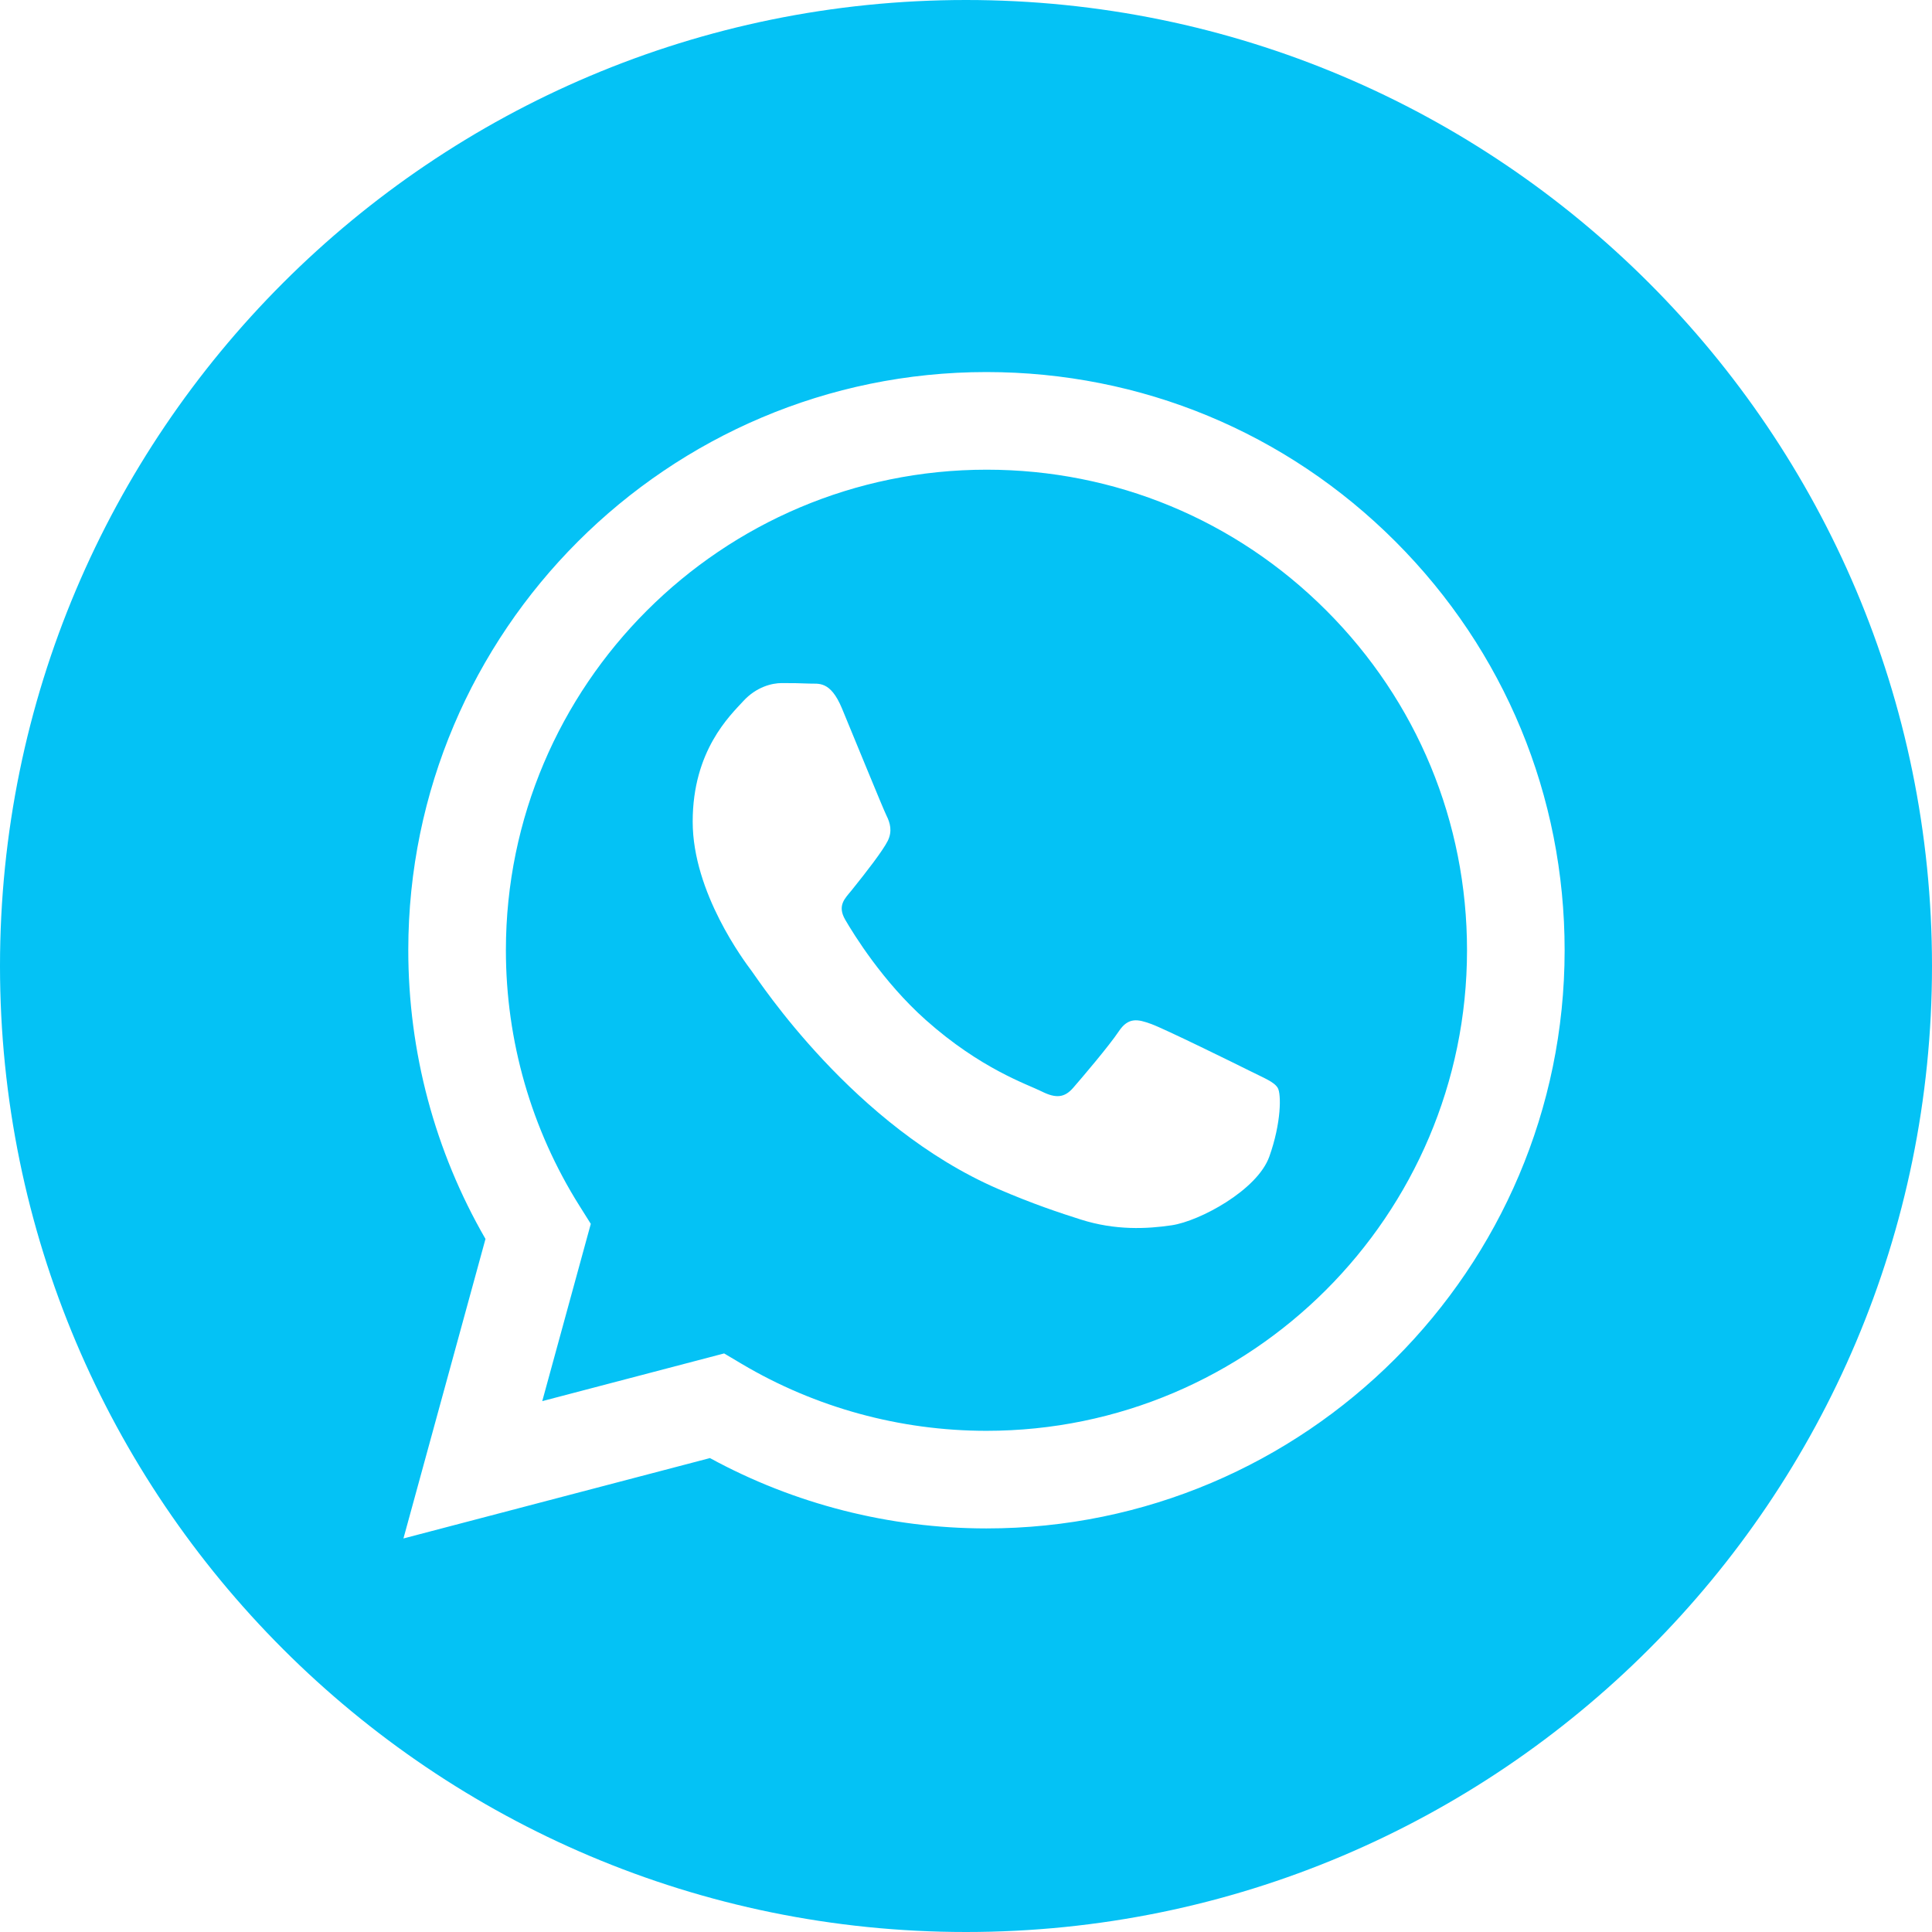 <?xml version="1.0" encoding="UTF-8"?> <svg xmlns="http://www.w3.org/2000/svg" viewBox="0 0 73.00 73.00" data-guides="{&quot;vertical&quot;:[],&quot;horizontal&quot;:[]}"><defs></defs><path fill="#04c2f5" stroke="none" fill-opacity="1" stroke-width="1" stroke-opacity="1" id="tSvg2dddb24c06" title="Path 1" d="M36.5 0C16.345 0 0 16.345 0 36.5C0 56.655 16.345 73 36.5 73C56.655 73 73 56.655 73 36.5C73 16.345 56.655 0 36.5 0ZM37.274 57.751C37.273 57.751 37.274 57.751 37.274 57.751C37.271 57.751 37.268 57.751 37.265 57.751C33.608 57.75 30.016 56.833 26.825 55.093C22.965 56.105 19.104 57.118 15.244 58.13C16.277 54.358 17.31 50.585 18.344 46.813C16.431 43.501 15.426 39.744 15.427 35.895C15.432 23.854 25.233 14.058 37.274 14.058C43.117 14.06 48.602 16.335 52.727 20.462C56.851 24.59 59.121 30.077 59.119 35.912C59.114 47.954 49.313 57.751 37.274 57.751Z"></path><path fill="#04c2f5" stroke="none" fill-opacity="1" stroke-width="1" stroke-opacity="1" id="tSvgcc403e0138" title="Path 2" d="M37.281 17.747C27.265 17.747 19.12 25.889 19.115 35.897C19.114 39.326 20.075 42.666 21.892 45.557C22.036 45.785 22.18 46.014 22.323 46.243C21.712 48.476 21.1 50.709 20.489 52.941C22.78 52.341 25.07 51.74 27.361 51.139C27.582 51.27 27.803 51.401 28.024 51.533C30.812 53.187 34.008 54.062 37.266 54.063C37.268 54.063 37.271 54.063 37.273 54.063C47.281 54.063 55.426 45.92 55.431 35.911C55.432 31.061 53.545 26.501 50.117 23.07C46.689 19.639 42.13 17.748 37.281 17.747ZM47.961 43.701C47.506 44.975 45.325 46.139 44.277 46.296C43.336 46.436 42.146 46.495 40.839 46.08C40.045 45.828 39.029 45.492 37.727 44.93C32.251 42.566 28.675 37.055 28.402 36.691C28.129 36.326 26.173 33.731 26.173 31.045C26.173 28.36 27.583 27.039 28.083 26.493C28.584 25.947 29.176 25.81 29.539 25.81C29.903 25.81 30.267 25.814 30.585 25.829C30.92 25.846 31.37 25.702 31.813 26.766C32.268 27.859 33.36 30.544 33.496 30.818C33.633 31.091 33.724 31.41 33.542 31.774C33.36 32.138 32.755 32.924 32.178 33.64C31.935 33.94 31.62 34.208 31.938 34.754C32.256 35.3 33.352 37.087 34.974 38.534C37.06 40.393 38.819 40.969 39.364 41.242C39.91 41.515 40.228 41.47 40.547 41.106C40.865 40.742 41.911 39.513 42.275 38.966C42.639 38.42 43.003 38.511 43.503 38.693C44.004 38.875 46.687 40.195 47.233 40.468C47.779 40.742 48.142 40.878 48.279 41.106C48.416 41.334 48.416 42.426 47.961 43.701Z"></path></svg> 